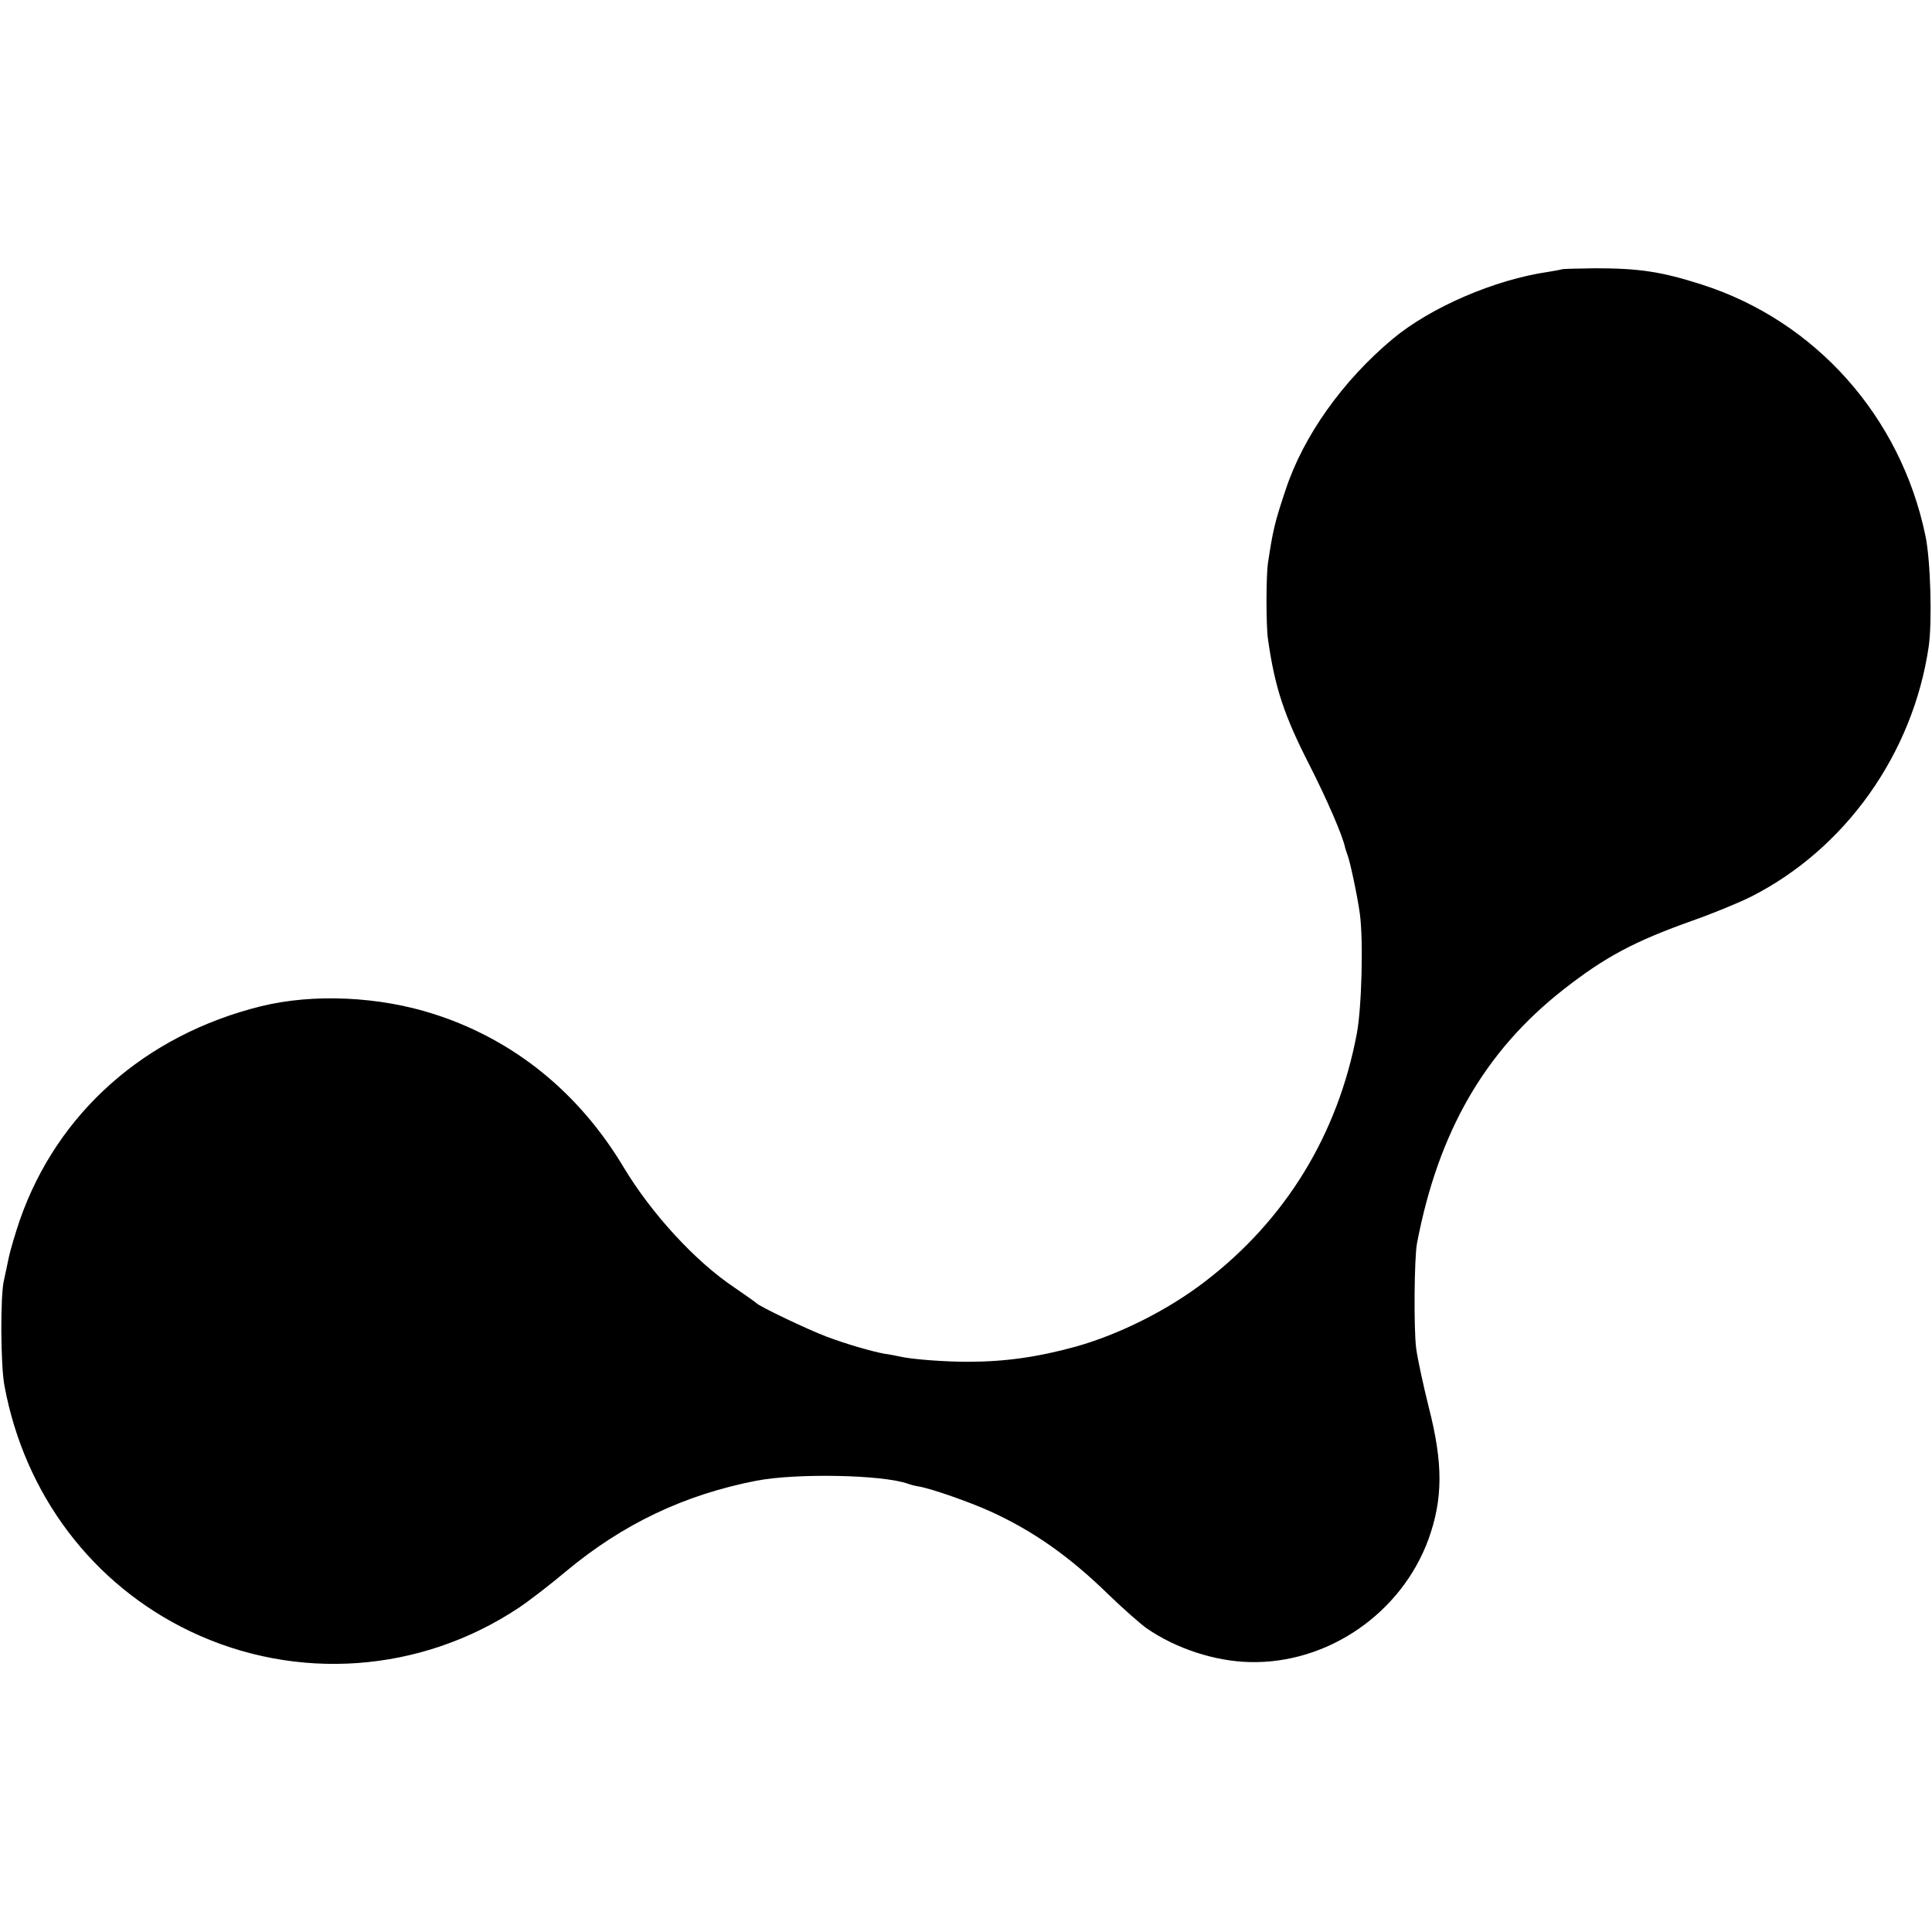 <?xml version="1.0" standalone="no"?>
<!DOCTYPE svg PUBLIC "-//W3C//DTD SVG 20010904//EN"
 "http://www.w3.org/TR/2001/REC-SVG-20010904/DTD/svg10.dtd">
<svg version="1.0" xmlns="http://www.w3.org/2000/svg"
 width="700pt" height="700pt" viewBox="0 0 700 700"
 preserveAspectRatio="xMidYMid meet">
<g transform="translate(0,700) scale(0.1,-0.1)"
fill="#000000" stroke="none">
<path d="M5658 6024 c-2 -1 -23 -5 -48 -9 -194 -28 -426 -128 -564 -243 -181
-151 -324 -352 -388 -547 -39 -116 -46 -146 -64 -265 -7 -49 -7 -227 0 -275
25 -177 59 -278 150 -456 63 -124 122 -259 130 -302 2 -6 6 -19 9 -27 9 -23
36 -151 44 -211 13 -95 7 -338 -11 -434 -69 -366 -258 -675 -551 -899 -134
-103 -310 -191 -467 -235 -138 -38 -256 -55 -393 -55 -84 0 -202 9 -245 19
-14 3 -38 8 -55 10 -48 9 -135 34 -210 62 -69 26 -245 110 -255 122 -3 3 -38
28 -79 56 -141 94 -300 267 -401 435 -162 271 -397 462 -685 555 -200 65 -440
76 -630 29 -419 -104 -737 -385 -873 -774 -16 -47 -35 -110 -41 -140 -6 -30
-14 -66 -17 -80 -13 -54 -12 -307 2 -380 73 -396 320 -722 674 -891 384 -183
834 -151 1190 86 36 24 113 83 171 132 207 172 428 277 689 328 145 28 458 22
550 -11 8 -3 26 -8 40 -10 46 -8 183 -56 258 -90 156 -71 288 -164 430 -303
51 -49 113 -104 137 -121 106 -73 246 -119 373 -122 283 -7 550 177 648 446
52 145 53 273 1 476 -20 80 -41 177 -46 215 -9 71 -7 326 3 380 77 404 246
697 531 920 152 119 258 175 469 250 71 25 166 64 210 86 342 173 587 518 644
906 13 90 7 314 -12 403 -90 431 -398 777 -810 909 -147 47 -227 59 -388 59
-65 -1 -119 -2 -120 -4z"/>
</g>
</svg>
